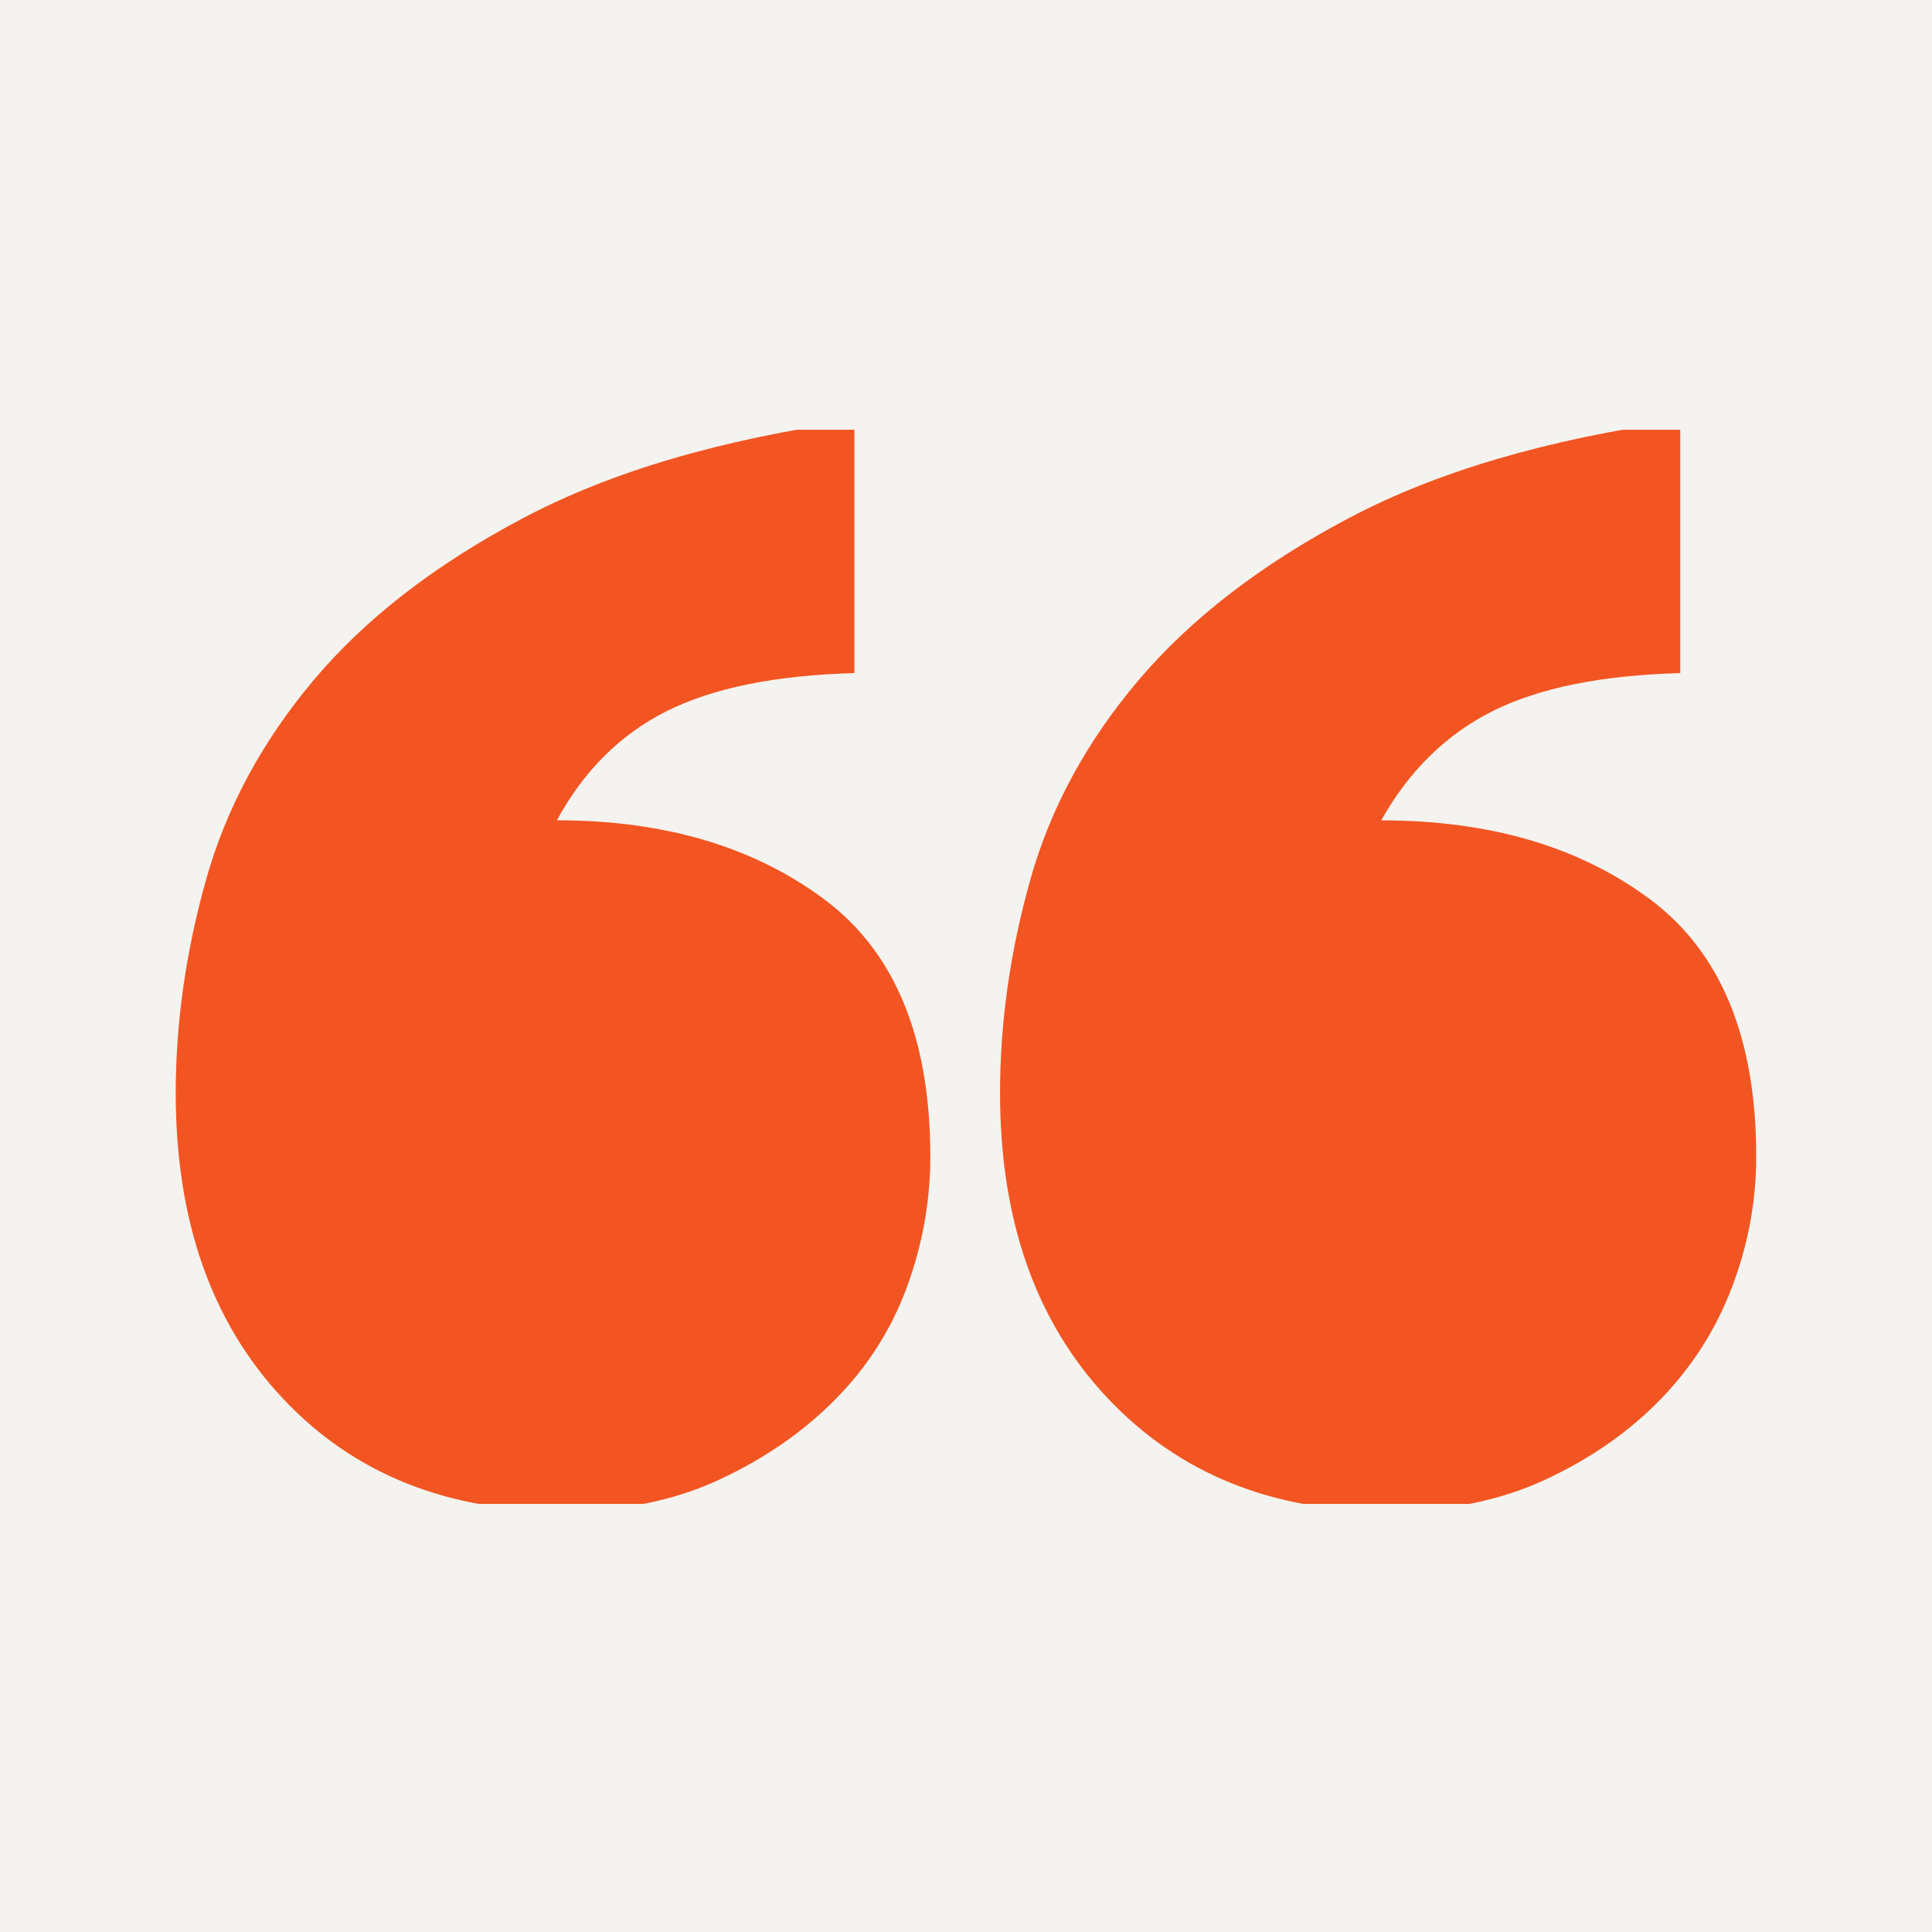 <?xml version="1.0" encoding="UTF-8"?>
<svg data-bbox="-37.5 -37.5 450 450" height="500" viewBox="0 0 375 375" width="500" xmlns="http://www.w3.org/2000/svg" data-type="color">
    <g>
        <defs>
            <clipPath id="d4da6d90-10a1-49a2-ba00-d6754f5b5e42">
                <path d="M34.11 83.414h306.75v208.5H34.11Zm0 0"/>
            </clipPath>
        </defs>
        <path fill="#ffffff" d="M412.5-37.5v450h-450v-450z" data-color="1"/>
        <path fill="#f4f3ef" d="M412.5-37.5v450h-450v-450z" data-color="2"/>
        <g clip-path="url(#d4da6d90-10a1-49a2-ba00-d6754f5b5e42)">
            <path d="M165.836 130.648c-15.238.415-27.36 2.856-36.387 7.36-9.023 4.523-16.14 11.578-21.355 21.21 20.847 0 38.144 5.106 51.883 15.329 13.73 10.226 20.597 26.871 20.597 49.922 0 8.62-1.5 17.043-4.512 25.27-3.007 8.214-7.625 15.488-13.843 21.796q-9.317 9.476-22.555 15.64c-8.82 4.118-18.937 6.16-30.363 6.16-22.664 0-40.856-7.362-54.586-22.093s-20.606-34.43-20.606-59.078q0-20.45 5.871-41.355c3.903-13.926 10.872-26.868 20.903-38.797 10.027-11.926 23.55-22.403 40.594-31.418 17.035-9.031 38.5-15.352 64.359-18.965Zm160.3 0c-15.25.415-27.37 2.856-36.39 7.36-9.016 4.523-16.238 11.578-21.648 21.222 21.047 0 38.441 5.102 52.175 15.32 13.73 10.231 20.61 26.876 20.61 49.93 0 8.622-1.555 17.036-4.66 25.266-3.121 8.211-7.73 15.484-13.852 21.797q-9.165 9.475-22.394 15.64c-8.84 4.122-19.051 6.165-30.676 6.165-22.457 0-40.602-7.371-54.43-22.098-13.848-14.742-20.762-34.441-20.762-59.102 0-13.632 1.946-27.414 5.86-41.351 3.906-13.938 10.926-26.867 21.047-38.797 10.12-11.926 23.71-22.402 40.754-31.418 17.043-9.02 38.496-15.34 64.367-18.953Zm0 0" fill="#f25522" data-color="3"/>
        </g>
    </g>
</svg>
